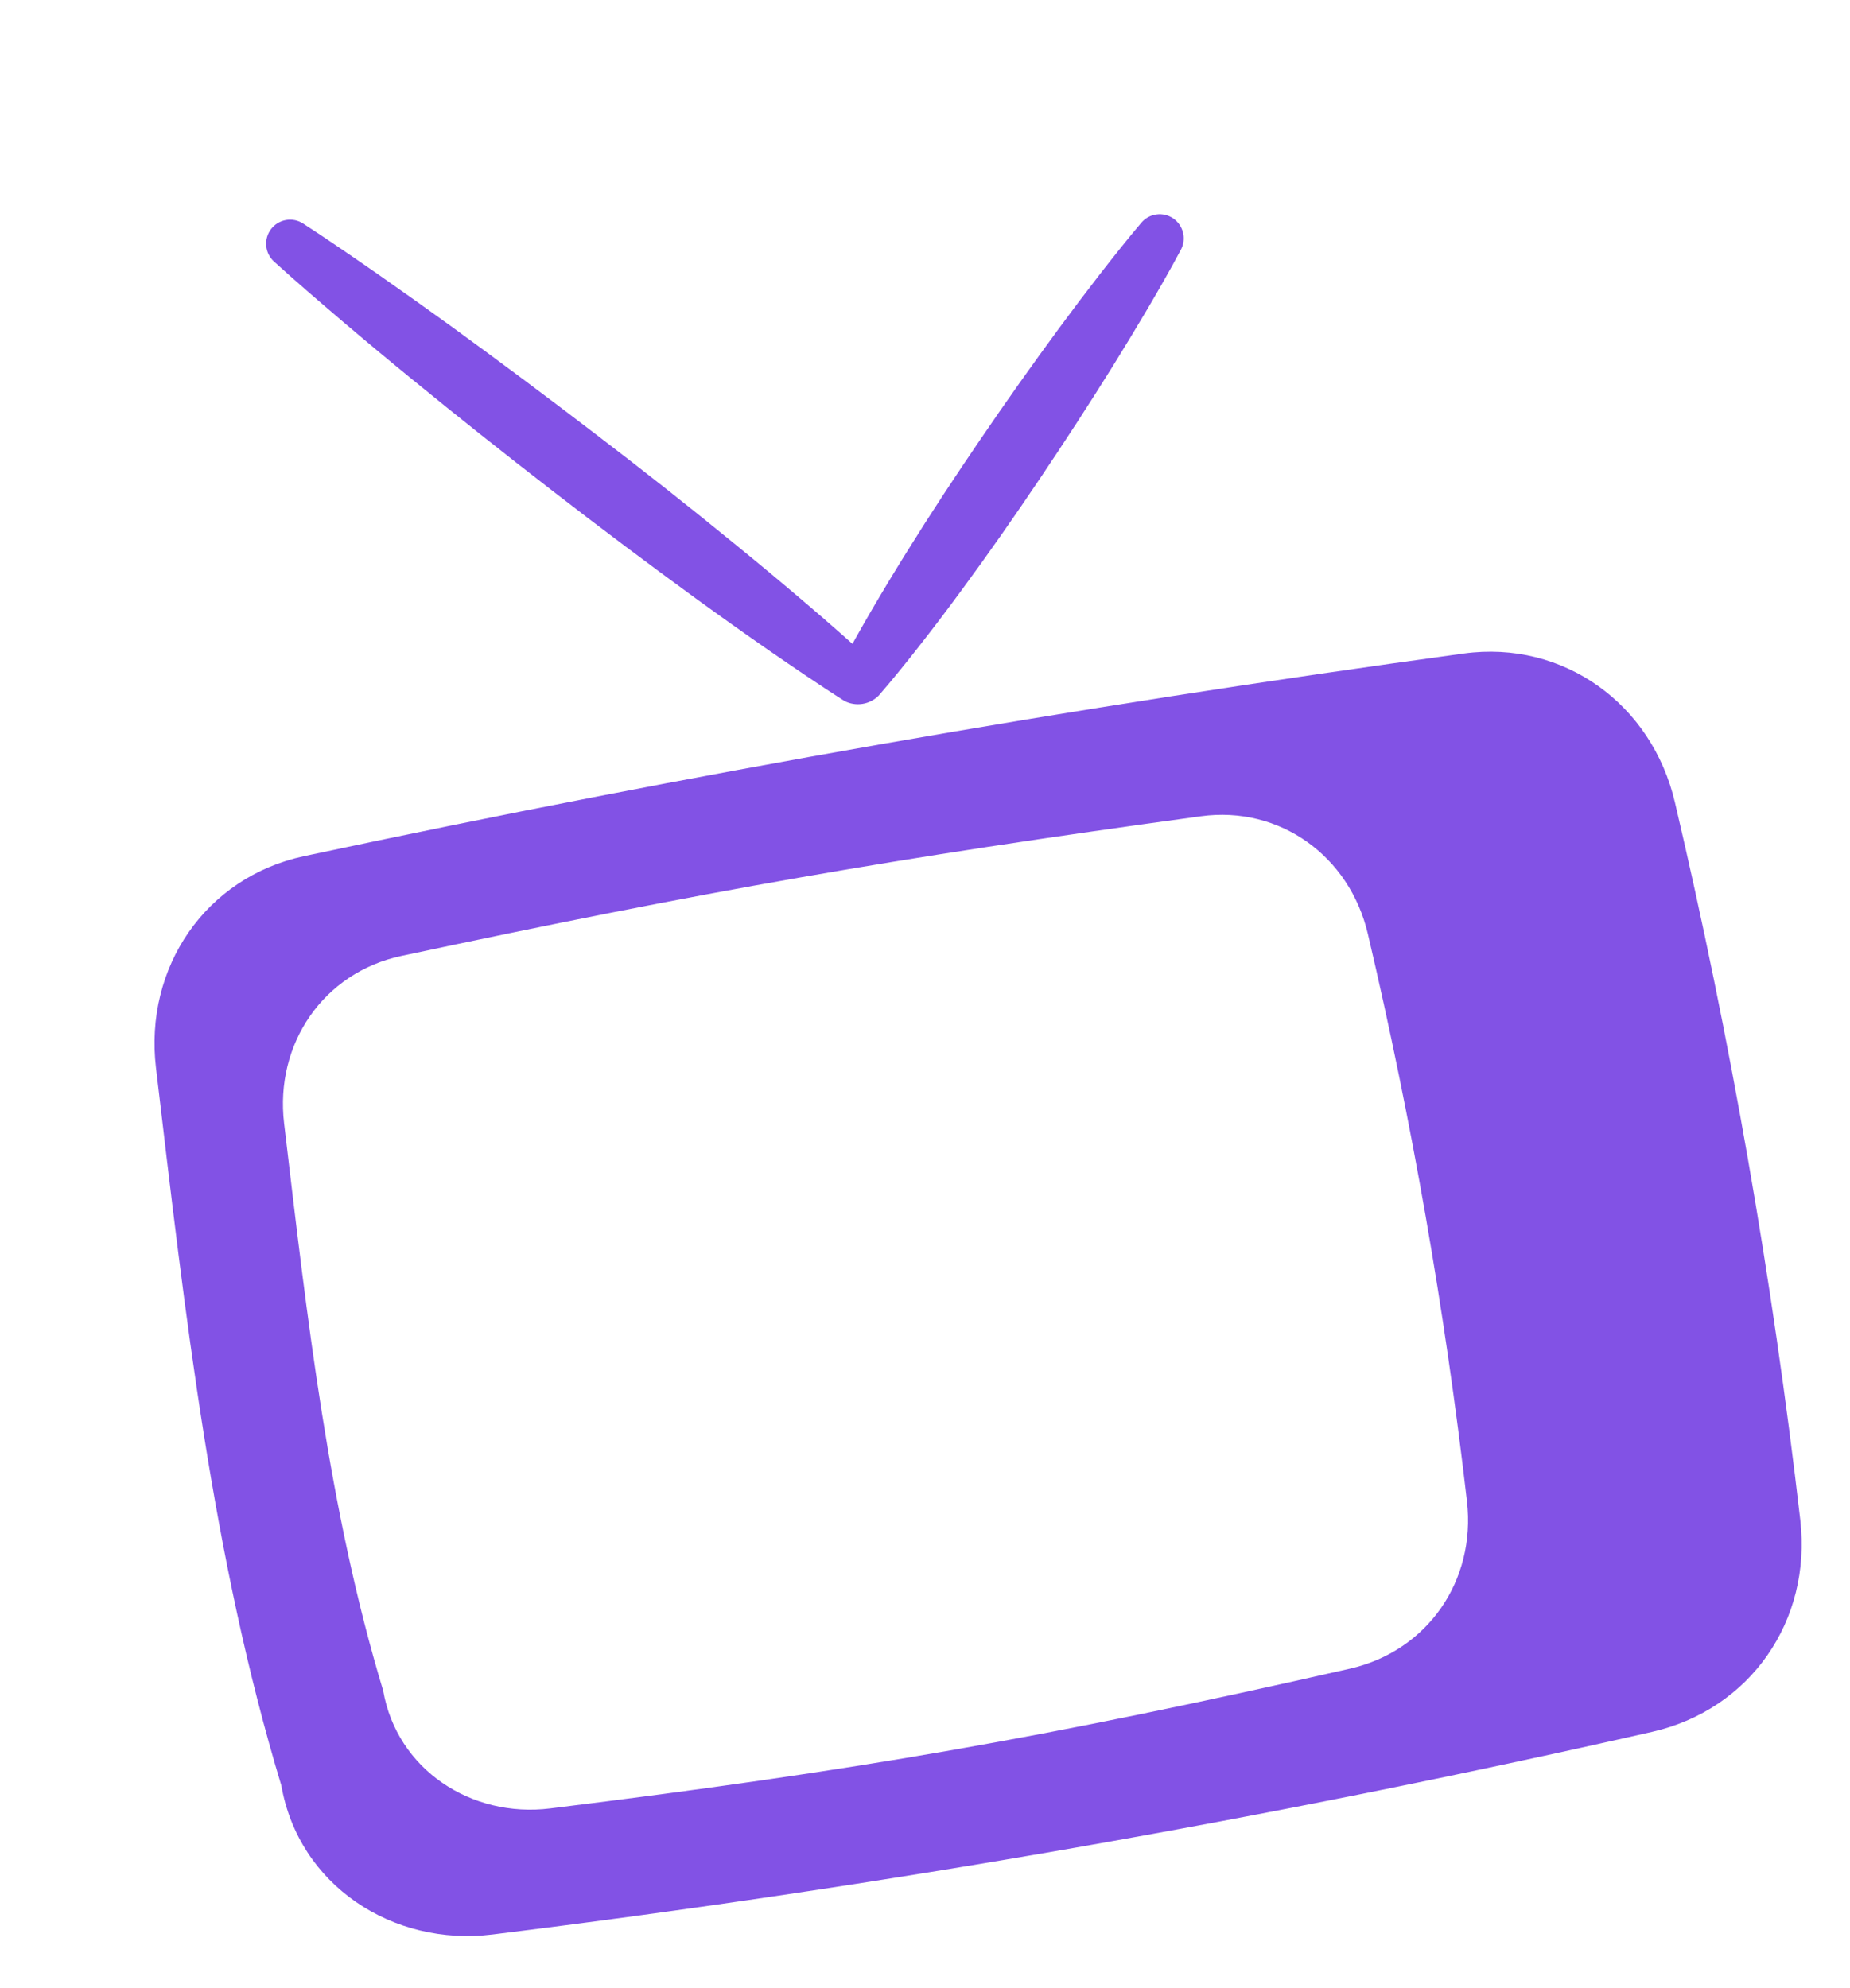 <?xml version="1.0" encoding="UTF-8"?> <svg xmlns="http://www.w3.org/2000/svg" width="283" height="304" viewBox="0 0 283 304" fill="none"> <path d="M256.221 122.73C252.7 107.675 239.179 97.867 223.903 99.954C164.277 108.101 105.4 118.387 46.543 130.938C31.465 134.153 22.042 147.966 23.862 163.321C28.361 201.282 32.467 238.136 43.038 273.09C45.699 288.321 60.054 297.754 75.355 295.865C134.958 288.519 194.152 278.178 252.715 264.882C267.75 261.471 277.164 247.859 275.396 232.498C271.13 195.569 264.727 158.918 256.221 122.73ZM224.406 229.621C225.803 241.764 218.362 252.525 206.475 255.222C159.974 265.769 131.488 270.746 84.166 276.589C72.07 278.082 60.722 270.625 58.618 258.583C50.262 230.951 47.016 201.818 43.459 171.809C42.021 159.67 49.47 148.751 61.391 146.207C107.918 136.286 136.563 131.282 183.699 124.841C195.775 123.191 206.463 130.943 209.248 142.846C215.972 171.454 221.034 200.428 224.406 229.621Z" fill="#8252E5"></path> <path d="M52.313 49.076C55.814 52.053 59.343 54.993 62.9 57.897C70.011 63.708 77.199 69.419 84.463 75.029C91.721 80.648 99.062 86.159 106.484 91.564C110.199 94.261 113.943 96.919 117.717 99.54C119.607 100.847 121.505 102.142 123.413 103.426L126.284 105.338C127.25 105.963 128.208 106.599 129.184 107.212C130.035 107.648 131.003 107.802 131.947 107.651C132.891 107.499 133.762 107.05 134.434 106.369C135.565 105.064 136.672 103.741 137.754 102.403C138.841 101.067 139.912 99.72 140.968 98.364C143.085 95.653 145.158 92.913 147.187 90.142C151.263 84.614 155.185 78.981 159.018 73.287C162.85 67.593 166.595 61.839 170.227 56.007C172.038 53.089 173.819 50.149 175.569 47.189C177.311 44.223 179.028 41.24 180.647 38.19C181.073 37.387 181.188 36.455 180.97 35.572C180.752 34.689 180.217 33.918 179.467 33.406C178.716 32.894 177.804 32.678 176.906 32.8C176.007 32.921 175.185 33.371 174.598 34.064C172.366 36.696 170.232 39.394 168.122 42.11C166.017 44.828 163.947 47.57 161.911 50.336C157.841 55.868 153.875 61.471 150.013 67.145C146.143 72.814 142.364 78.545 138.737 84.38C136.919 87.294 135.141 90.235 133.403 93.204C132.536 94.69 131.682 96.184 130.84 97.687C130.693 97.949 130.551 98.214 130.406 98.477L128.497 96.785C126.772 95.263 125.034 93.758 123.283 92.27C119.788 89.285 116.261 86.344 112.701 83.444C105.594 77.628 98.39 71.938 91.089 66.375C83.803 60.793 76.447 55.303 69.019 49.905C65.298 47.216 61.555 44.556 57.79 41.924C54.013 39.308 50.233 36.695 46.369 34.193C45.595 33.69 44.661 33.498 43.753 33.655C42.845 33.812 42.029 34.305 41.468 35.038C40.907 35.771 40.642 36.689 40.725 37.609C40.808 38.53 41.234 39.385 41.917 40.006C45.326 43.104 48.818 46.091 52.313 49.076Z" fill="#8252E5"></path> </svg> 